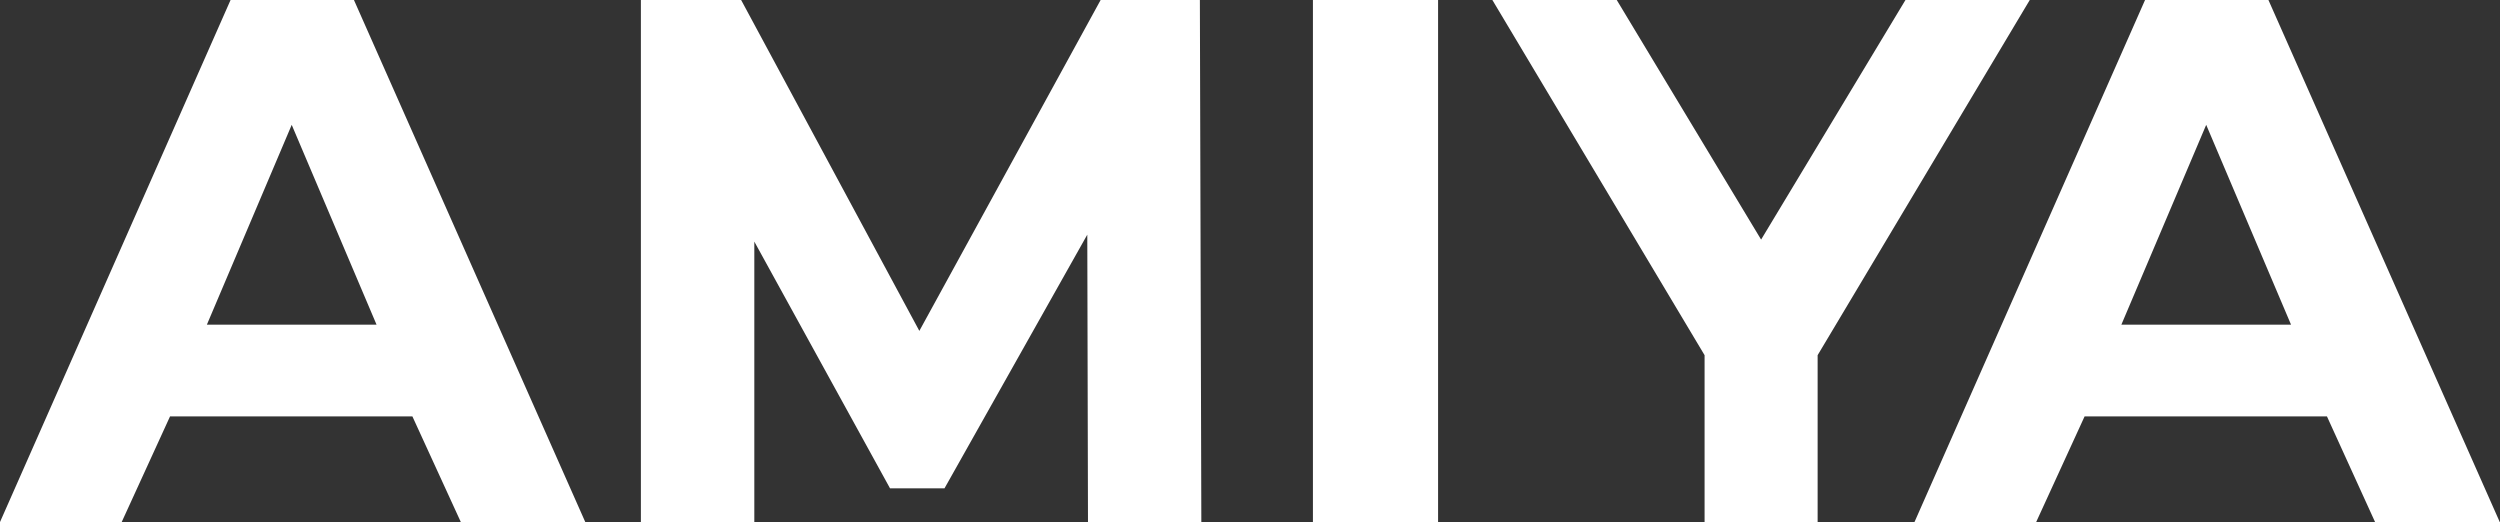 <svg xmlns="http://www.w3.org/2000/svg" viewBox="0 0 324.2 67.7"><rect x="0" y="0" width="324.2" height="67.7" fill="#333333" stroke="none"/><defs><style>.cls-1{fill:#fff;}</style></defs><g id="レイヤー_2" data-name="レイヤー 2"><g id="レイヤー_1-2" data-name="レイヤー 1"><path class="cls-1" d="M53.48,54H22.05L15.78,67.7H0L29.9,0h16l30,67.7H59.76Zm-4.65-11.9-11-25.91-11,25.91Z"/><path class="cls-1" d="M141.09,67.7,141,30.43l-18.52,32.9h-7.06l-17.6-32V67.7H83.11V0h13l23.11,42.91L142.73,0H155.6l.19,67.7Z"/><path class="cls-1" d="M170.26,0h16.23V67.7H170.26Z"/><path class="cls-1" d="M301.76,54H270.33L264.05,67.7H248.27L278.17,0h16l30,67.7H308Zm-4.66-11.9-11-25.91-11,25.91Z"/><path class="cls-1" d="M263.22,0H247.1L228.38,31.07,209.66,0H193.53l27.52,46.06V67.7h14.66V46.06Z"/></g></g></svg>